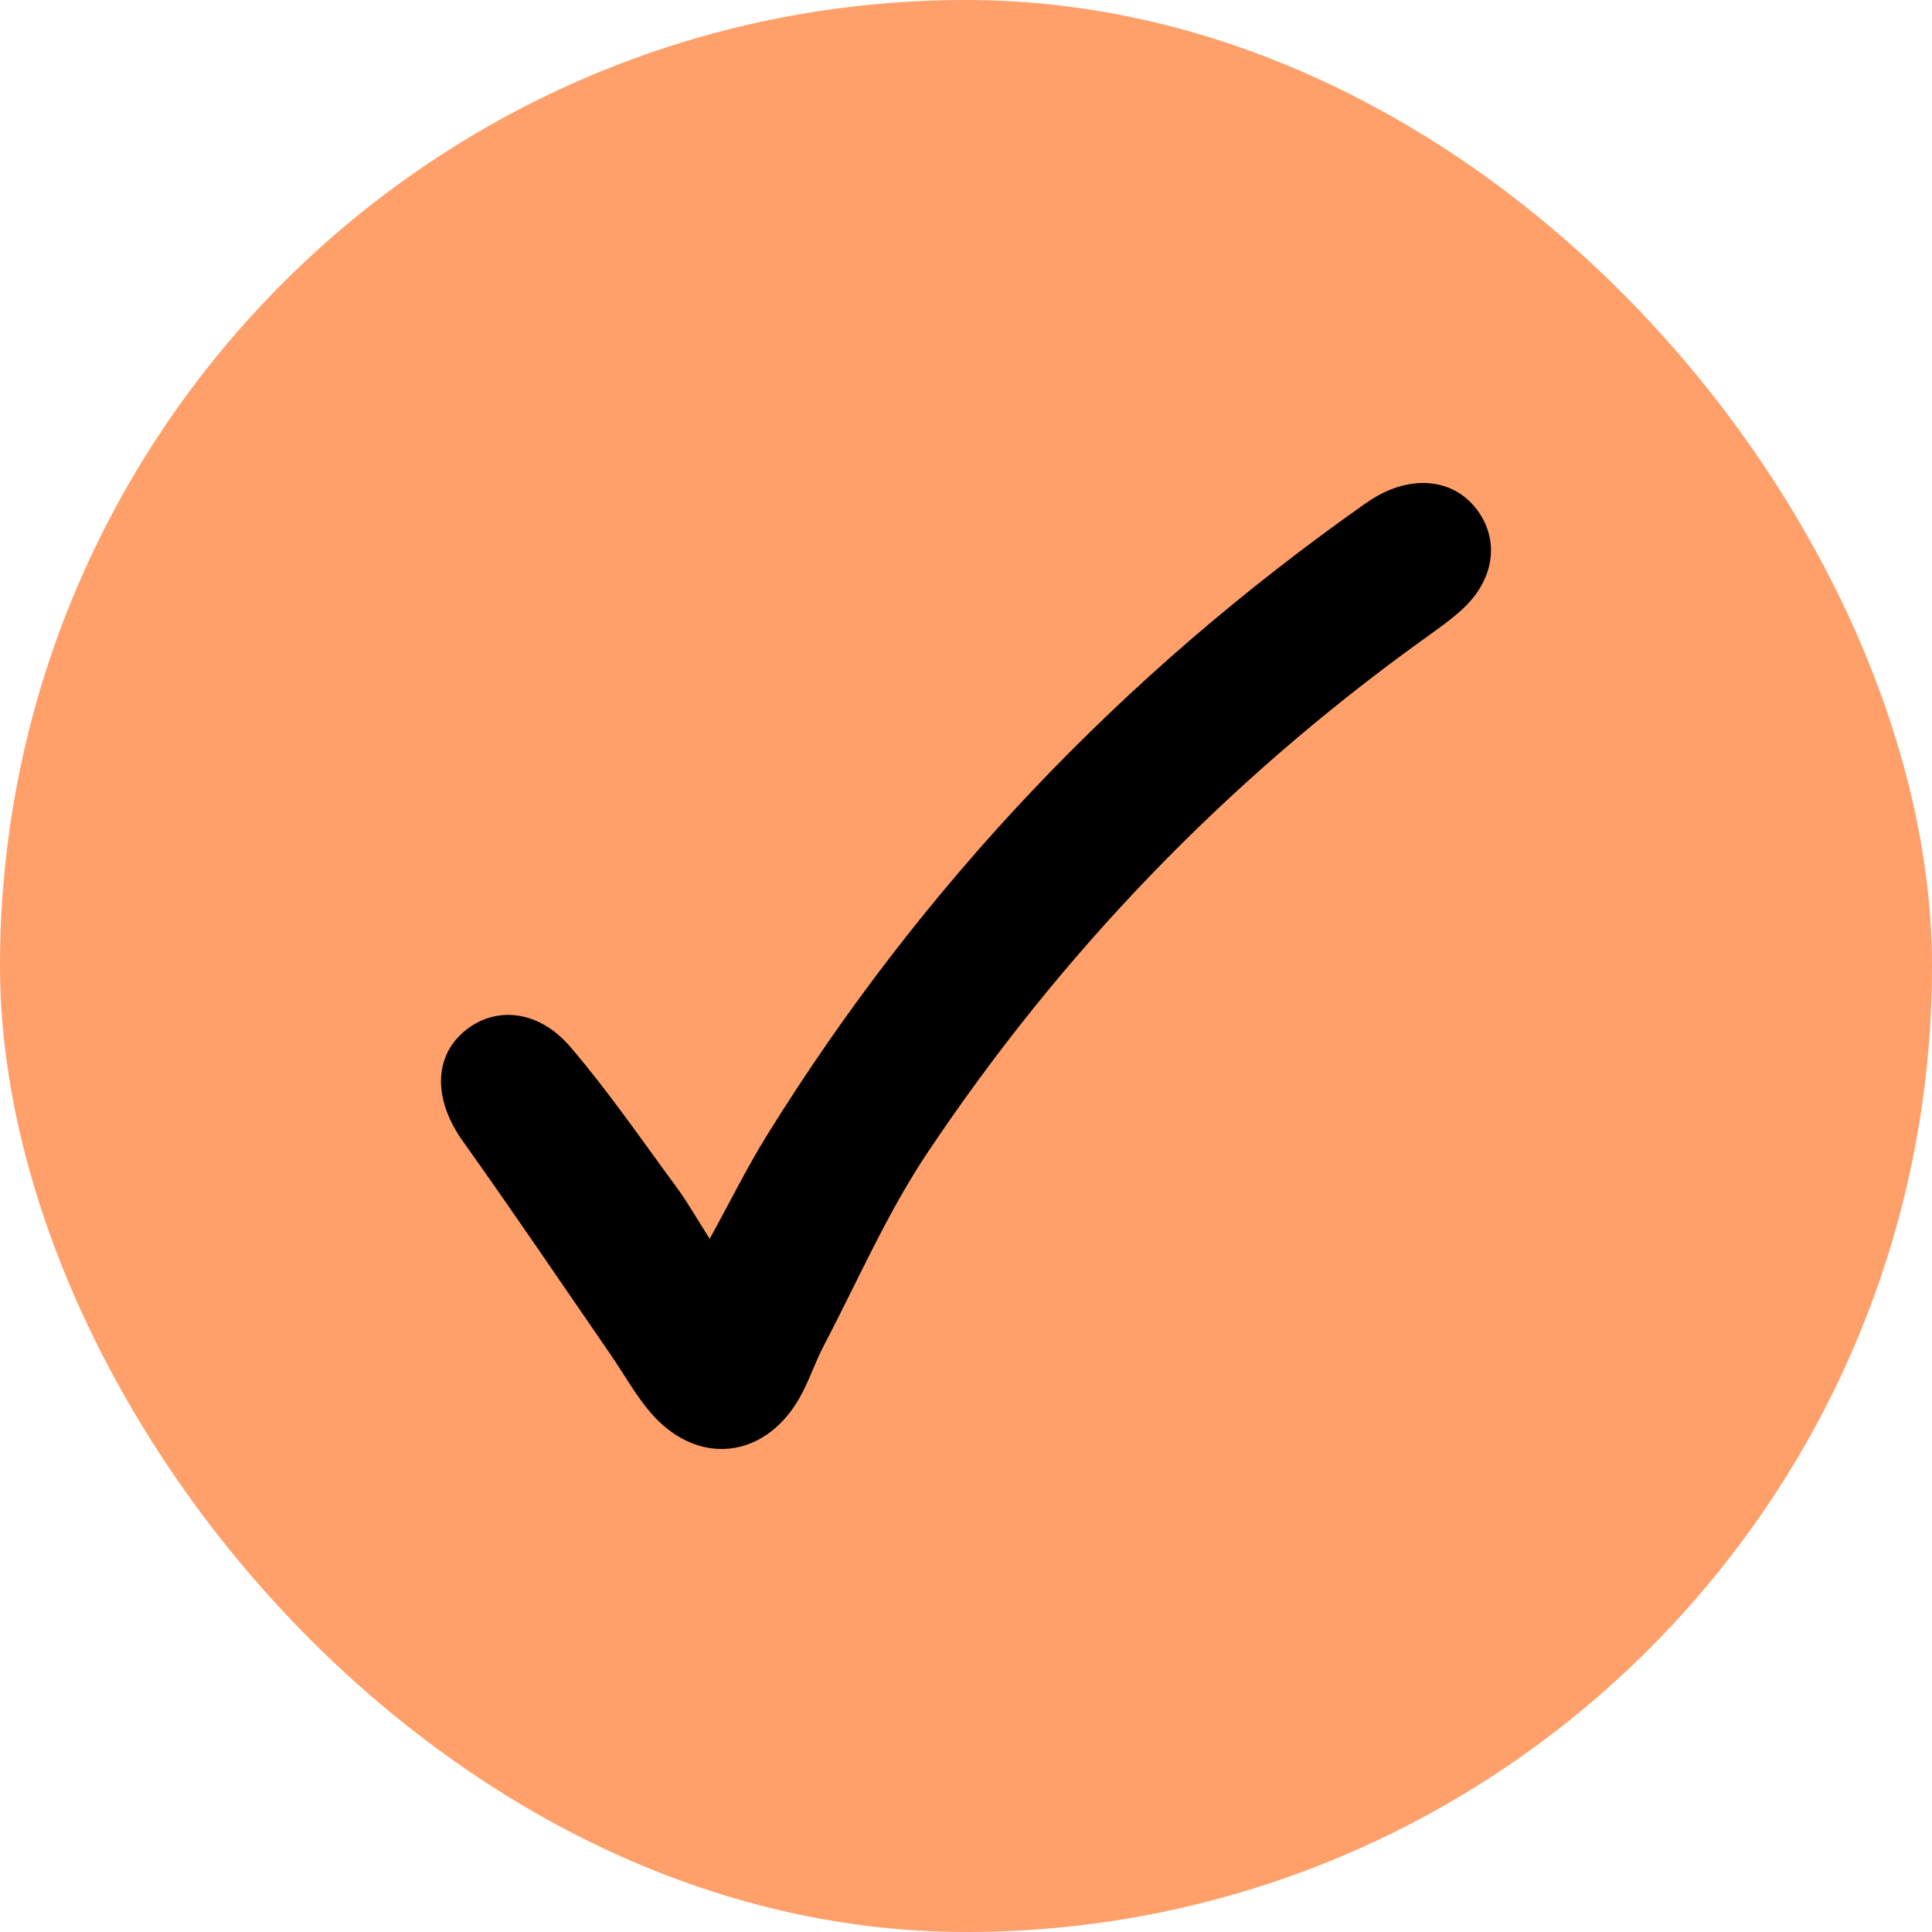 <svg xmlns="http://www.w3.org/2000/svg" fill="none" viewBox="0 0 32 32" height="32" width="32">
<rect fill="#FFA06A" rx="16" height="32" width="32"></rect>
<path fill="black" d="M11.755 20.518C12.095 19.901 12.371 19.341 12.698 18.812C15.281 14.646 18.596 11.171 22.603 8.348C22.669 8.301 22.737 8.257 22.807 8.217C23.455 7.851 24.124 7.954 24.488 8.476C24.842 8.983 24.739 9.624 24.206 10.105C23.997 10.294 23.761 10.455 23.532 10.621C20.297 12.955 17.57 15.787 15.359 19.097C14.69 20.099 14.203 21.223 13.641 22.296C13.492 22.582 13.393 22.897 13.231 23.174C12.642 24.184 11.525 24.283 10.766 23.386C10.519 23.095 10.332 22.754 10.114 22.437C9.3 21.256 8.497 20.068 7.665 18.9C7.193 18.238 7.173 17.534 7.672 17.098C8.177 16.657 8.908 16.71 9.447 17.34C10.076 18.075 10.627 18.878 11.202 19.659C11.391 19.916 11.549 20.195 11.754 20.518L11.755 20.518Z"></path>
</svg>
